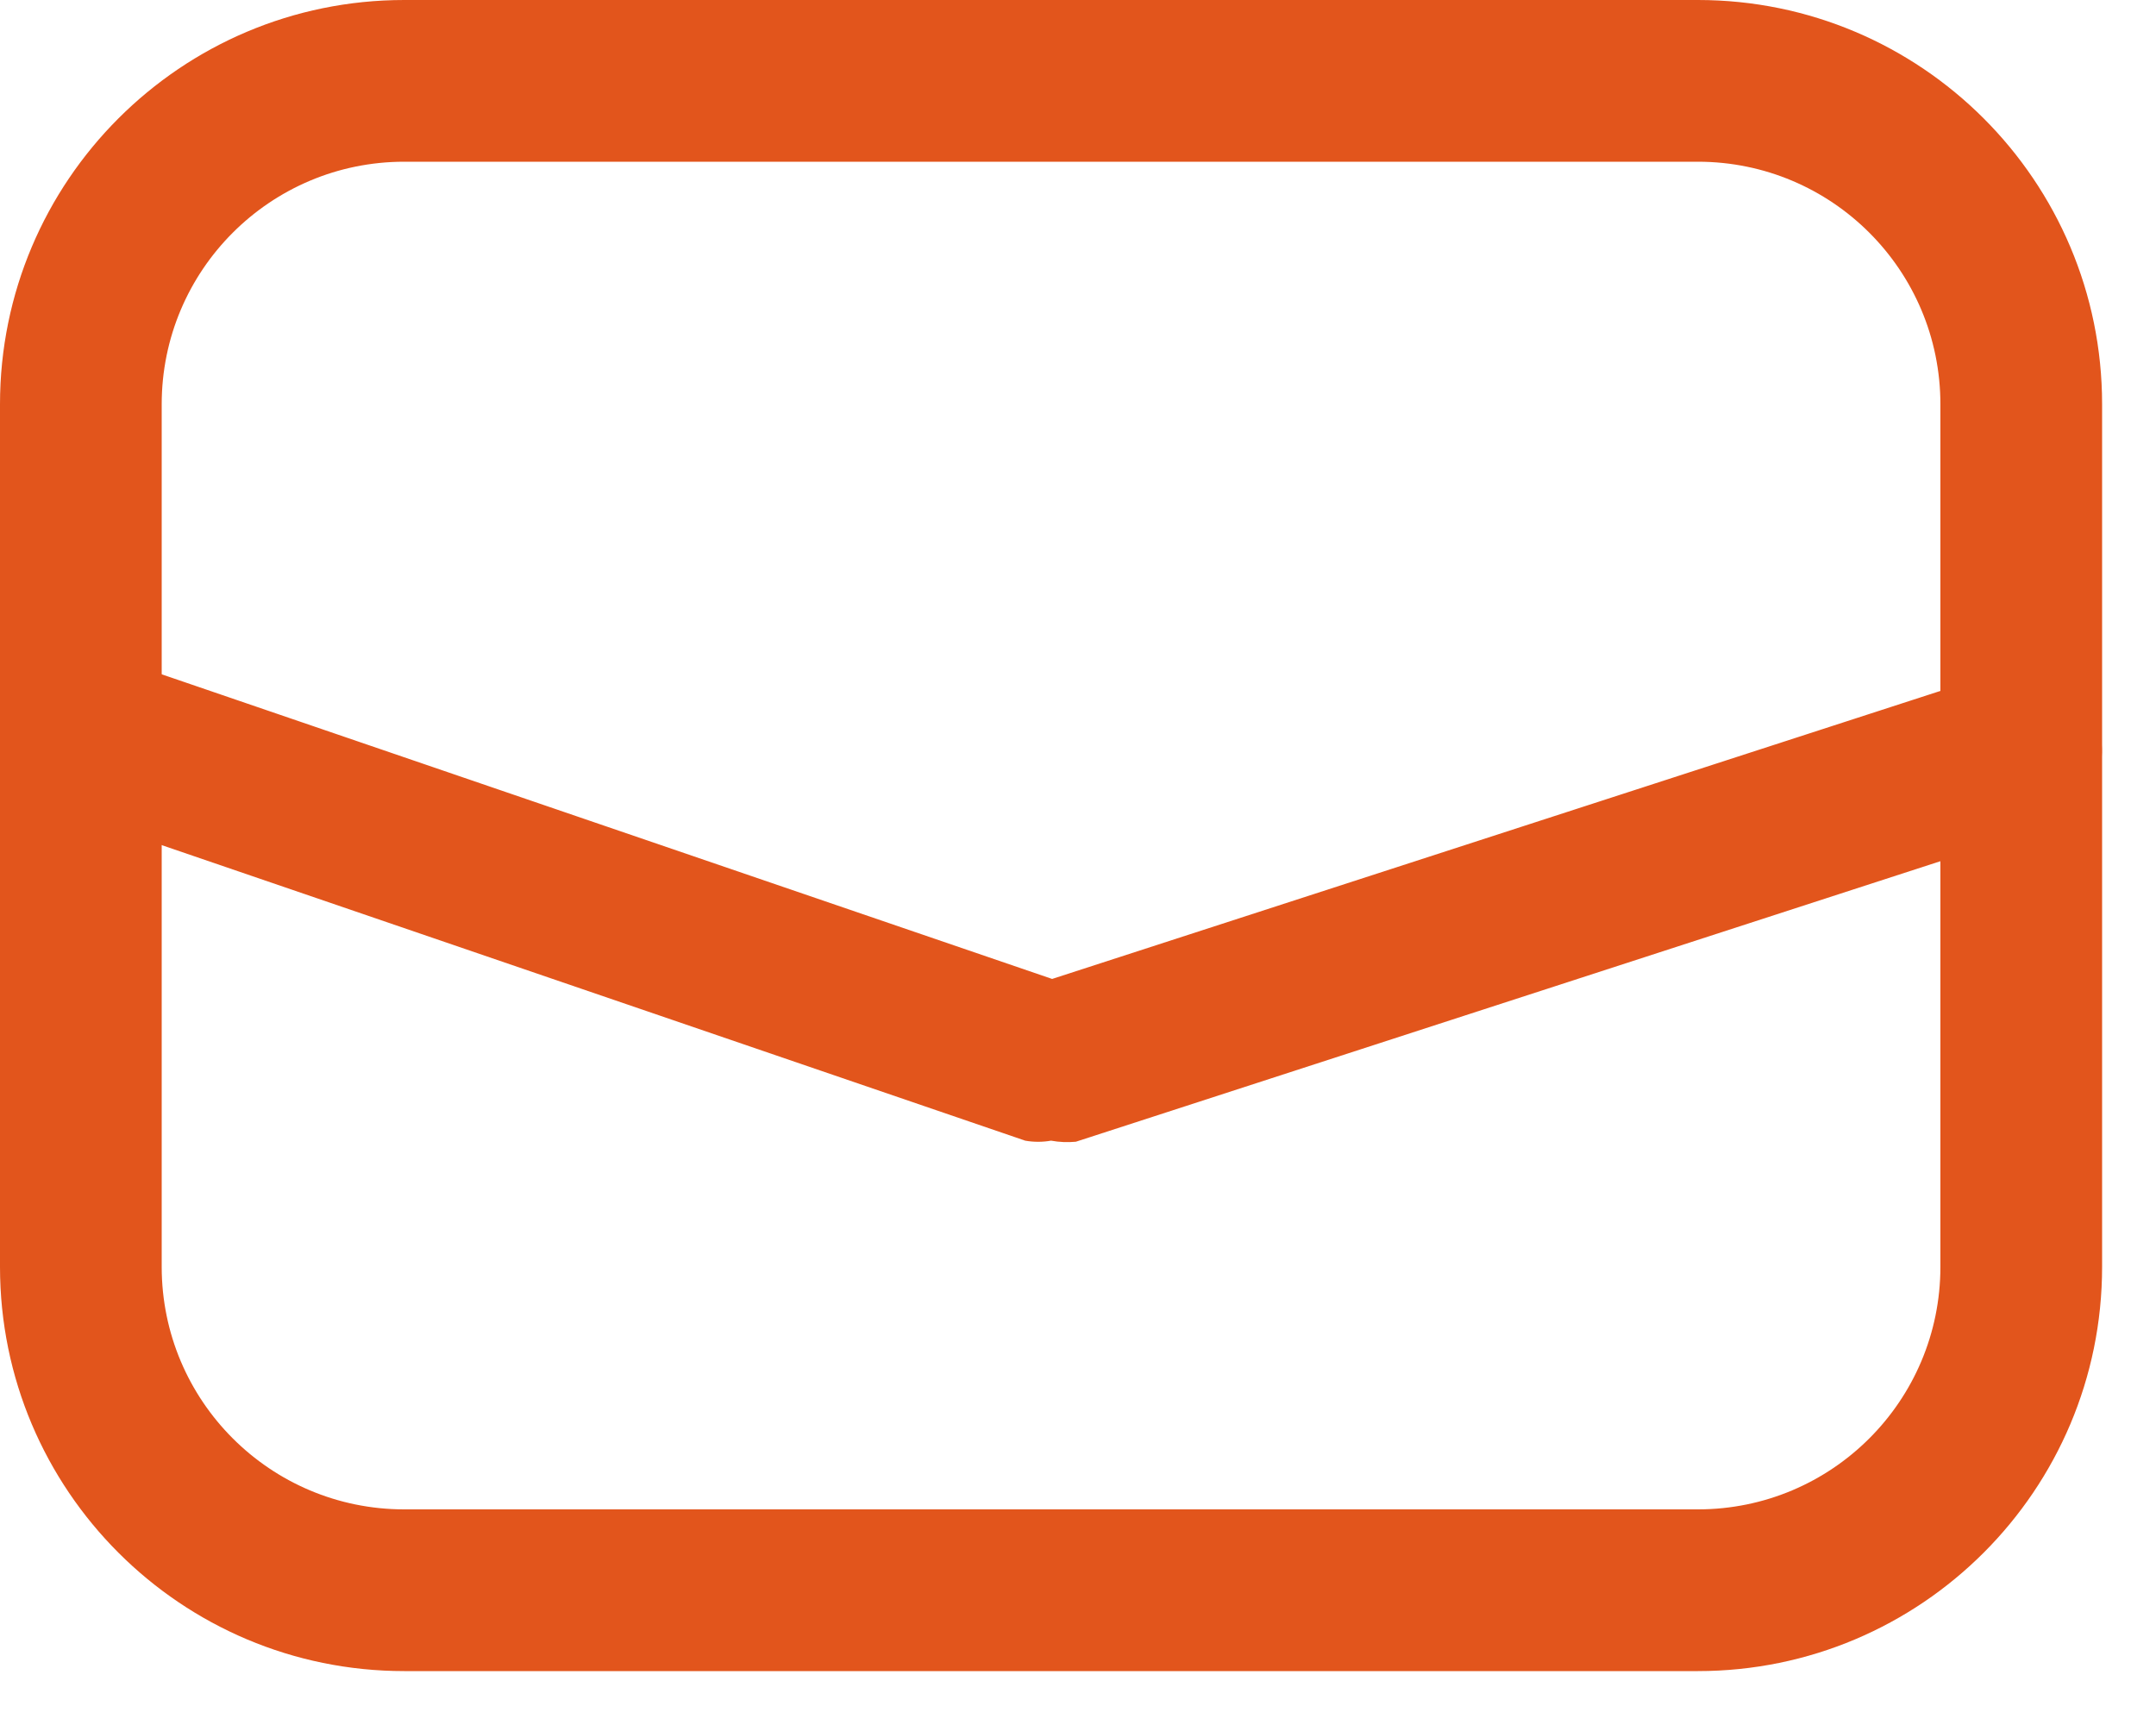 <svg width="20" height="16" viewBox="0 0 20 16" fill="none" xmlns="http://www.w3.org/2000/svg">
    <path fill-rule="evenodd" clip-rule="evenodd" d="M3.75 15.5H15.75C17.821 15.5 19.5 13.821 19.5 11.75V3.75C19.5 1.679 17.821 0 15.75 0H3.75C1.679 0 0 1.679 0 3.75V11.75C0 13.821 1.679 15.5 3.75 15.5ZM1.5 3.75C1.5 2.507 2.507 1.5 3.75 1.5H15.75C16.993 1.5 18 2.507 18 3.75V11.75C18 12.993 16.993 14 15.75 14H3.75C2.507 14 1.5 12.993 1.5 11.75V3.75Z" fill="#E2551C"/>
    <path d="M9.75 10.58C9.671 10.594 9.589 10.594 9.51 10.58L0.51 7.5C0.133 7.357 -0.063 6.941 0.066 6.559C0.195 6.177 0.603 5.965 0.99 6.08L9.76 9.08L18.52 6.24C18.915 6.116 19.335 6.335 19.46 6.73C19.523 6.918 19.507 7.124 19.417 7.301C19.327 7.477 19.169 7.61 18.98 7.67L9.98 10.59C9.903 10.597 9.826 10.594 9.75 10.58Z" fill="#E2551C"/>
</svg>
